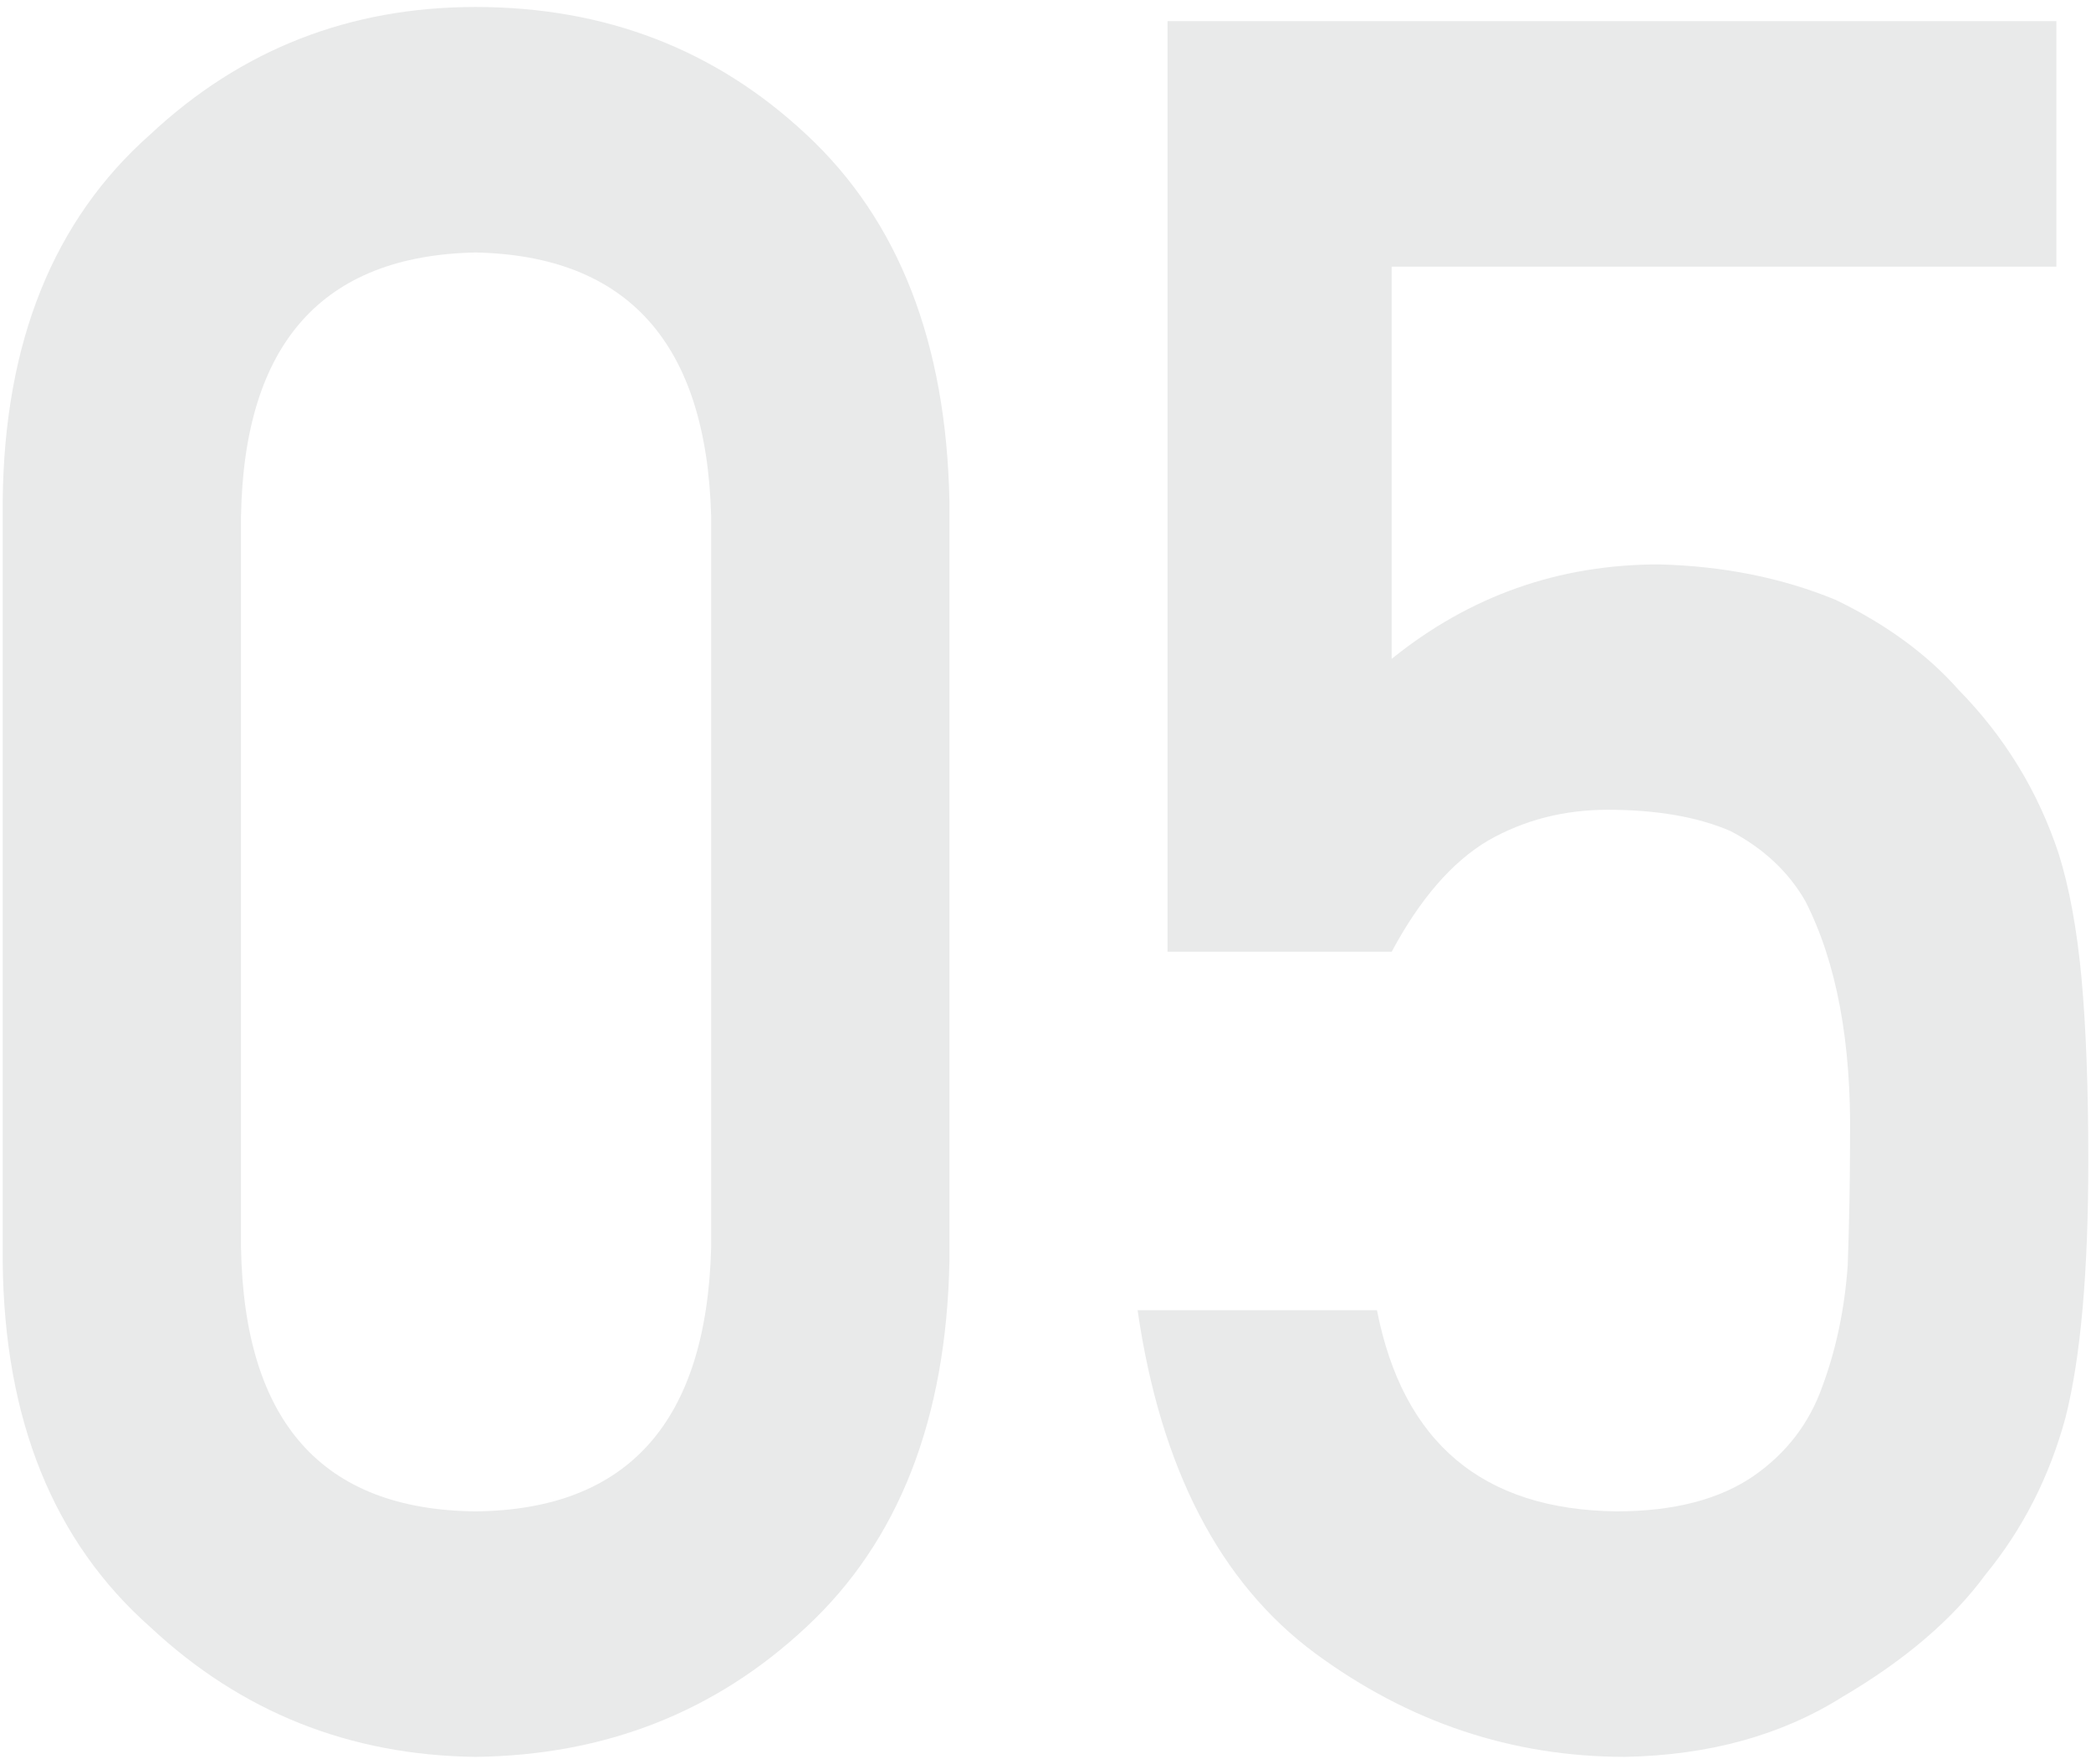 <?xml version="1.0" encoding="utf-8"?>
<!-- Generator: Adobe Illustrator 25.4.1, SVG Export Plug-In . SVG Version: 6.00 Build 0)  -->
<svg version="1.1" id="レイヤー_1" xmlns="http://www.w3.org/2000/svg" xmlns:xlink="http://www.w3.org/1999/xlink" x="0px"
	 y="0px" viewBox="0 0 147 124" style="enable-background:new 0 0 147 124;" xml:space="preserve">
<g>
	<g>
		<path style="fill:#E9EAEA;" d="M0.19,35.217C0.297,24.056,3.759,15.465,10.573,9.442c6.384-5.966,14.002-8.951,22.855-8.951
			c9.121,0,16.874,2.988,23.259,8.965c6.492,6.032,9.845,14.638,10.06,25.815v53.374c-0.215,11.123-3.568,19.701-10.06,25.732
			c-6.385,5.977-14.138,9.02-23.259,9.131c-8.854-0.111-16.472-3.149-22.855-9.117C3.759,108.37,0.297,99.806,0.19,88.7V35.217z
			 M49.995,36.297c-0.324-12.143-5.846-18.325-16.566-18.548c-10.775,0.223-16.271,6.406-16.486,18.548v51.405
			c0.216,12.255,5.711,18.438,16.486,18.548c10.721-0.11,16.242-6.293,16.566-18.548V36.297z"/>
		<path style="fill:#E9EAEA;" d="M82.079,1.487h62.487v17.258H97.835v27.574c5.484-4.427,11.747-6.641,18.79-6.641
			c4.516,0.111,8.655,0.94,12.419,2.489c3.548,1.716,6.424,3.818,8.629,6.308c3.259,3.32,5.61,7.165,7.053,11.534
			c0.747,2.378,1.282,5.284,1.604,8.713c0.32,3.485,0.481,7.772,0.481,12.861c0,7.856-0.537,13.886-1.608,18.09
			c-1.126,4.149-3.003,7.828-5.631,11.036c-2.306,3.139-5.656,6.001-10.053,8.587c-4.291,2.698-9.384,4.101-15.281,4.211
			c-7.937,0-15.202-2.429-21.796-7.291c-6.703-4.97-10.858-13.005-12.467-24.107h16.828c1.825,9.316,7.435,14.029,16.829,14.14
			c4.025,0,7.246-0.832,9.662-2.496c2.309-1.608,3.918-3.714,4.832-6.321c0.966-2.606,1.556-5.433,1.772-8.484
			c0.106-2.993,0.161-5.905,0.161-8.732c0.11-6.931-0.939-12.559-3.149-16.884c-1.186-2.052-2.936-3.688-5.25-4.908
			c-2.315-0.997-5.196-1.497-8.641-1.497c-3.069,0-5.869,0.721-8.399,2.162c-2.53,1.498-4.791,4.104-6.783,7.818H82.079V1.487z"/>
	</g>
</g>
</svg>
